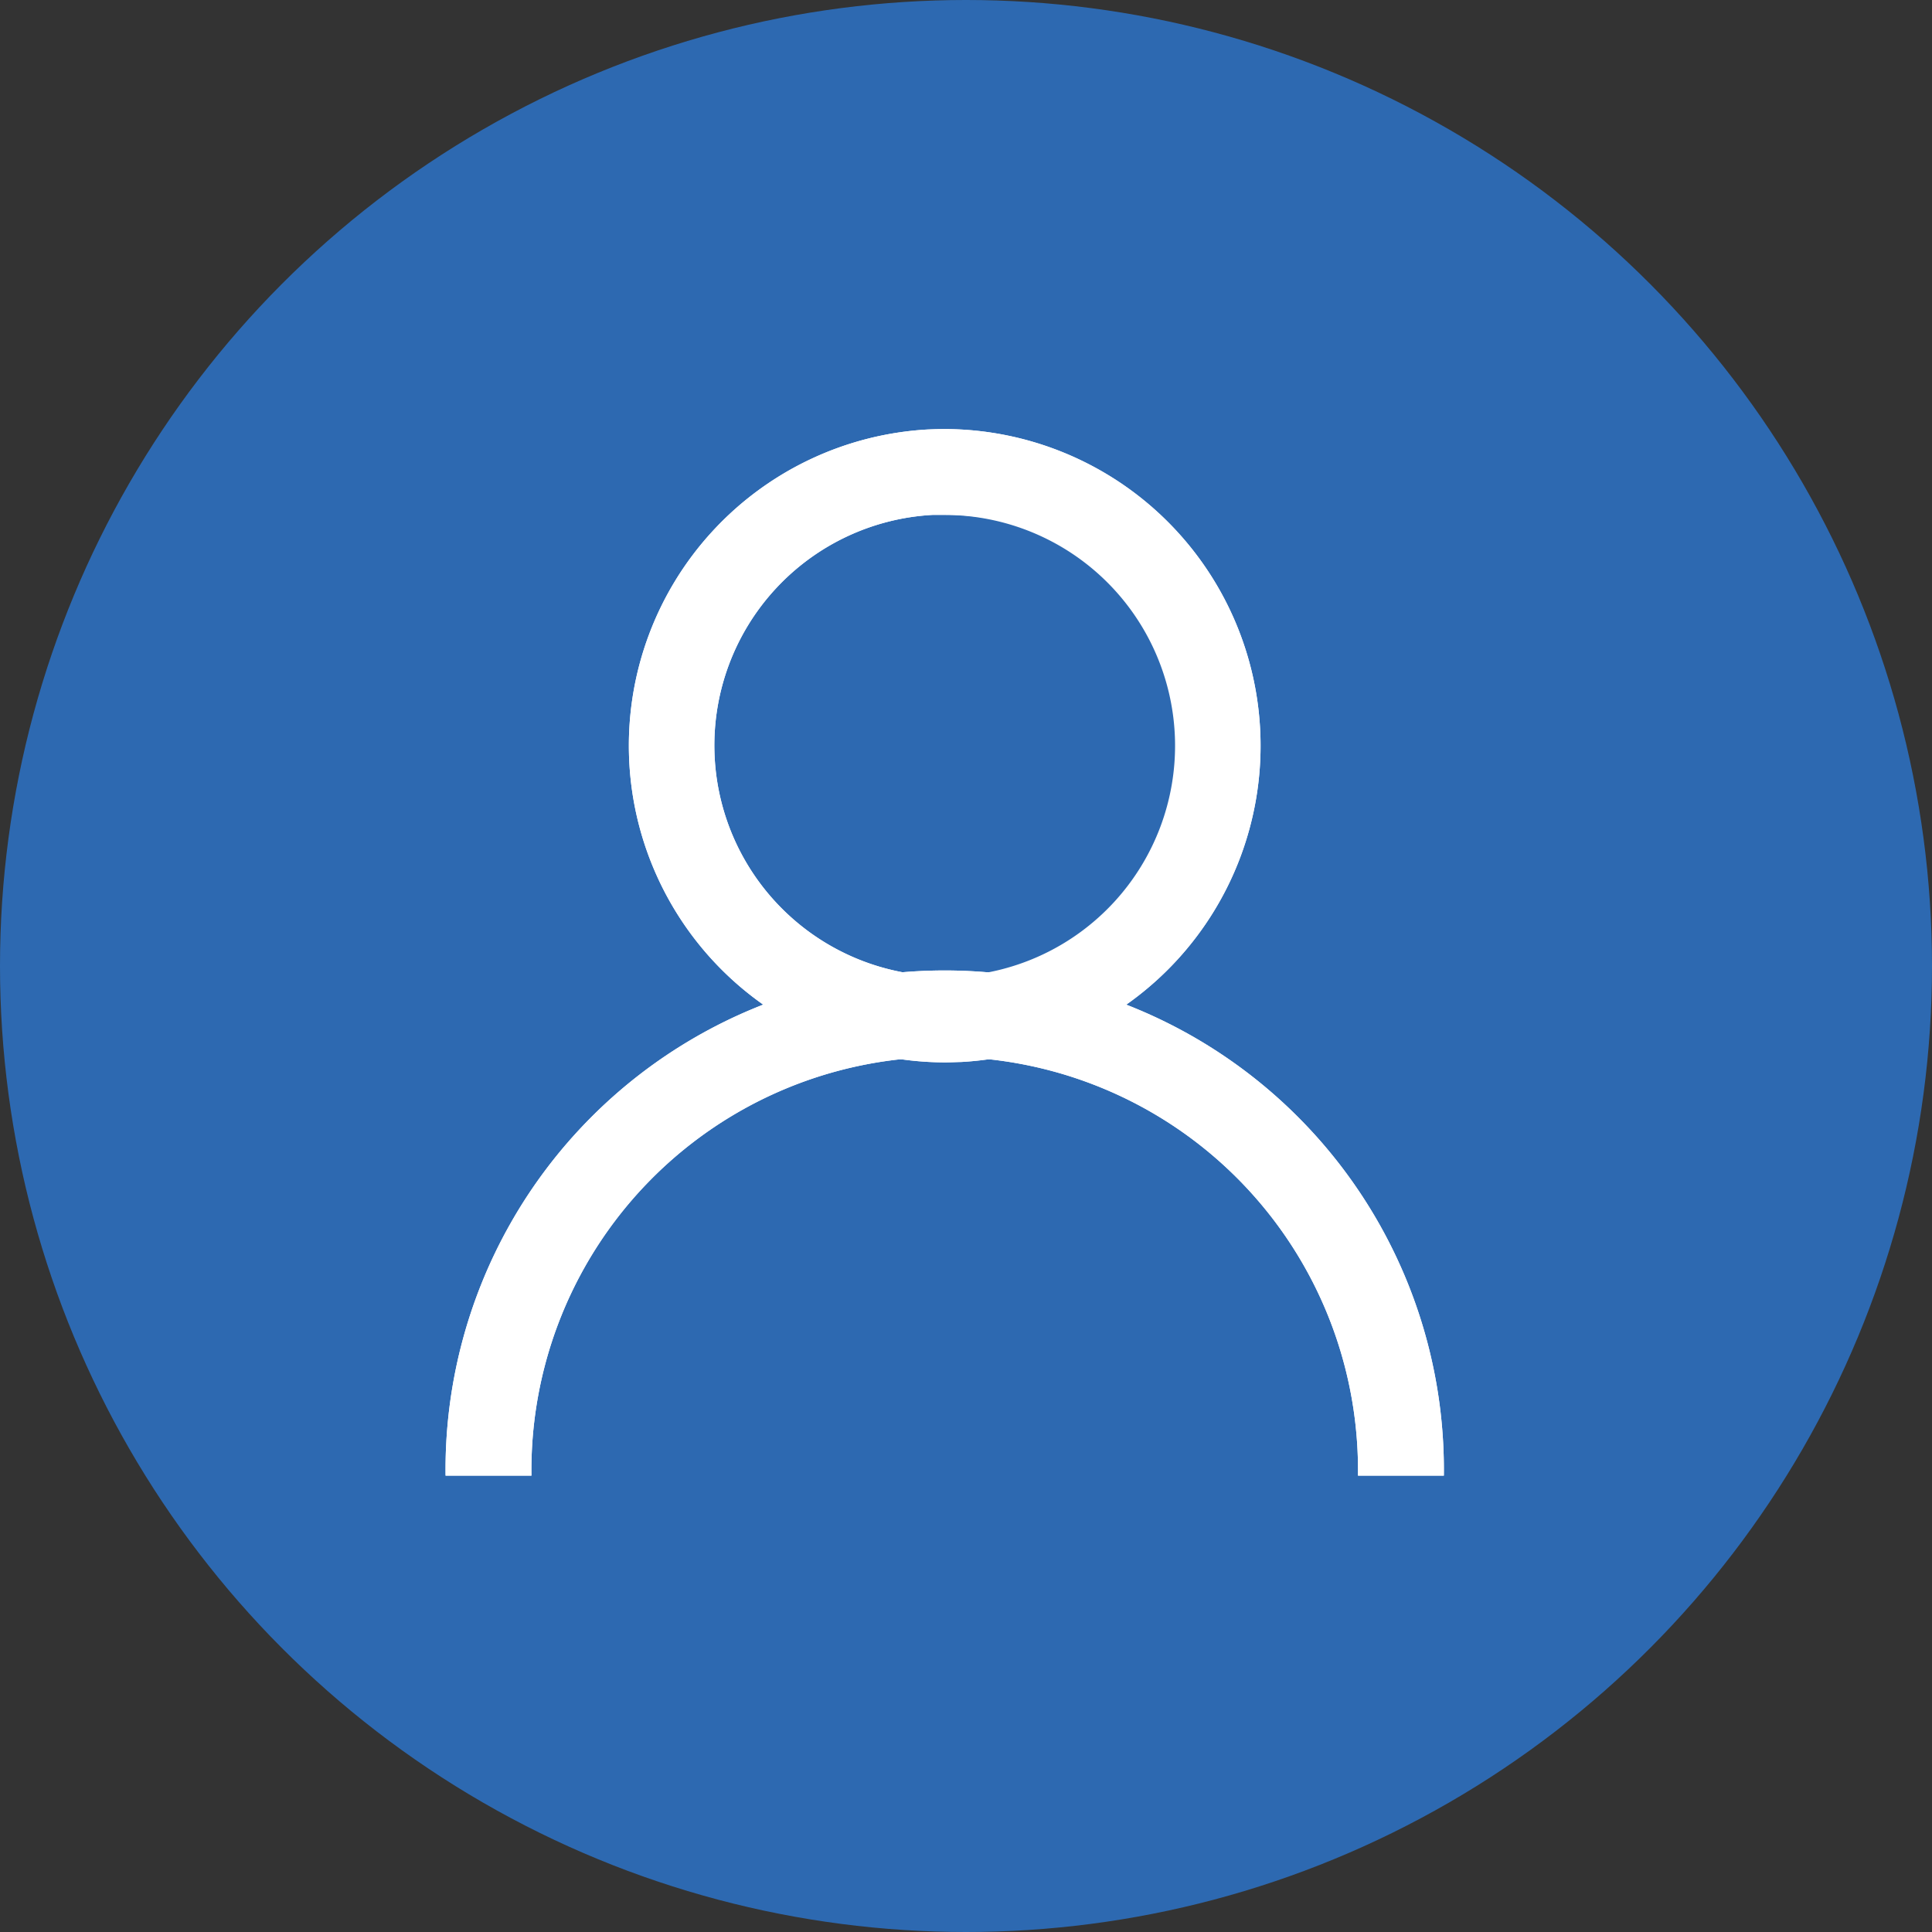 <svg xmlns="http://www.w3.org/2000/svg" width="27" height="27"><rect width="100%" height="100%" fill="#333333" stroke="none"/><defs><clipPath id="a"><path d="M0 0h14.026v17.622H0z" fill="none" stroke="#fff" stroke-width="1.2"/></clipPath><style>.d{fill:#fff}</style></defs><g transform="translate(22590 20009)"><circle cx="13.5" cy="13.5" r="13.5" transform="translate(-22590 -20009)" fill="#2d69b1"/><g clip-path="url(#a)" transform="translate(-22583.811 -20006)"><path class="d" d="M13.989 17.622h-1.2a5.776 5.776 0 10-11.551 0h-1.2a6.976 6.976 0 1113.951 0z"/><path class="d" d="M13.989 17.622h-1.2a5.776 5.776 0 10-11.551 0h-1.2a6.976 6.976 0 1113.951 0z"/><path class="d" d="M7.011 11.847a4.426 4.426 0 01-.234-8.845c.08 0 .16-.006.239-.006a4.426 4.426 0 01.234 8.845c-.08.004-.162.006-.239.006zm.005-7.651h-.175a3.226 3.226 0 00.17 6.447h.175a3.226 3.226 0 00-.17-6.447z"/><path class="d" d="M7.016 2.996a4.426 4.426 0 01.234 8.845c-.08 0-.16.006-.239.006a4.426 4.426 0 01-.234-8.845c.079-.006.16-.006.239-.006zm-.005 7.651h.175a3.227 3.227 0 00-.17-6.451h-.175a3.226 3.226 0 00.17 6.447z"/></g></g></svg>